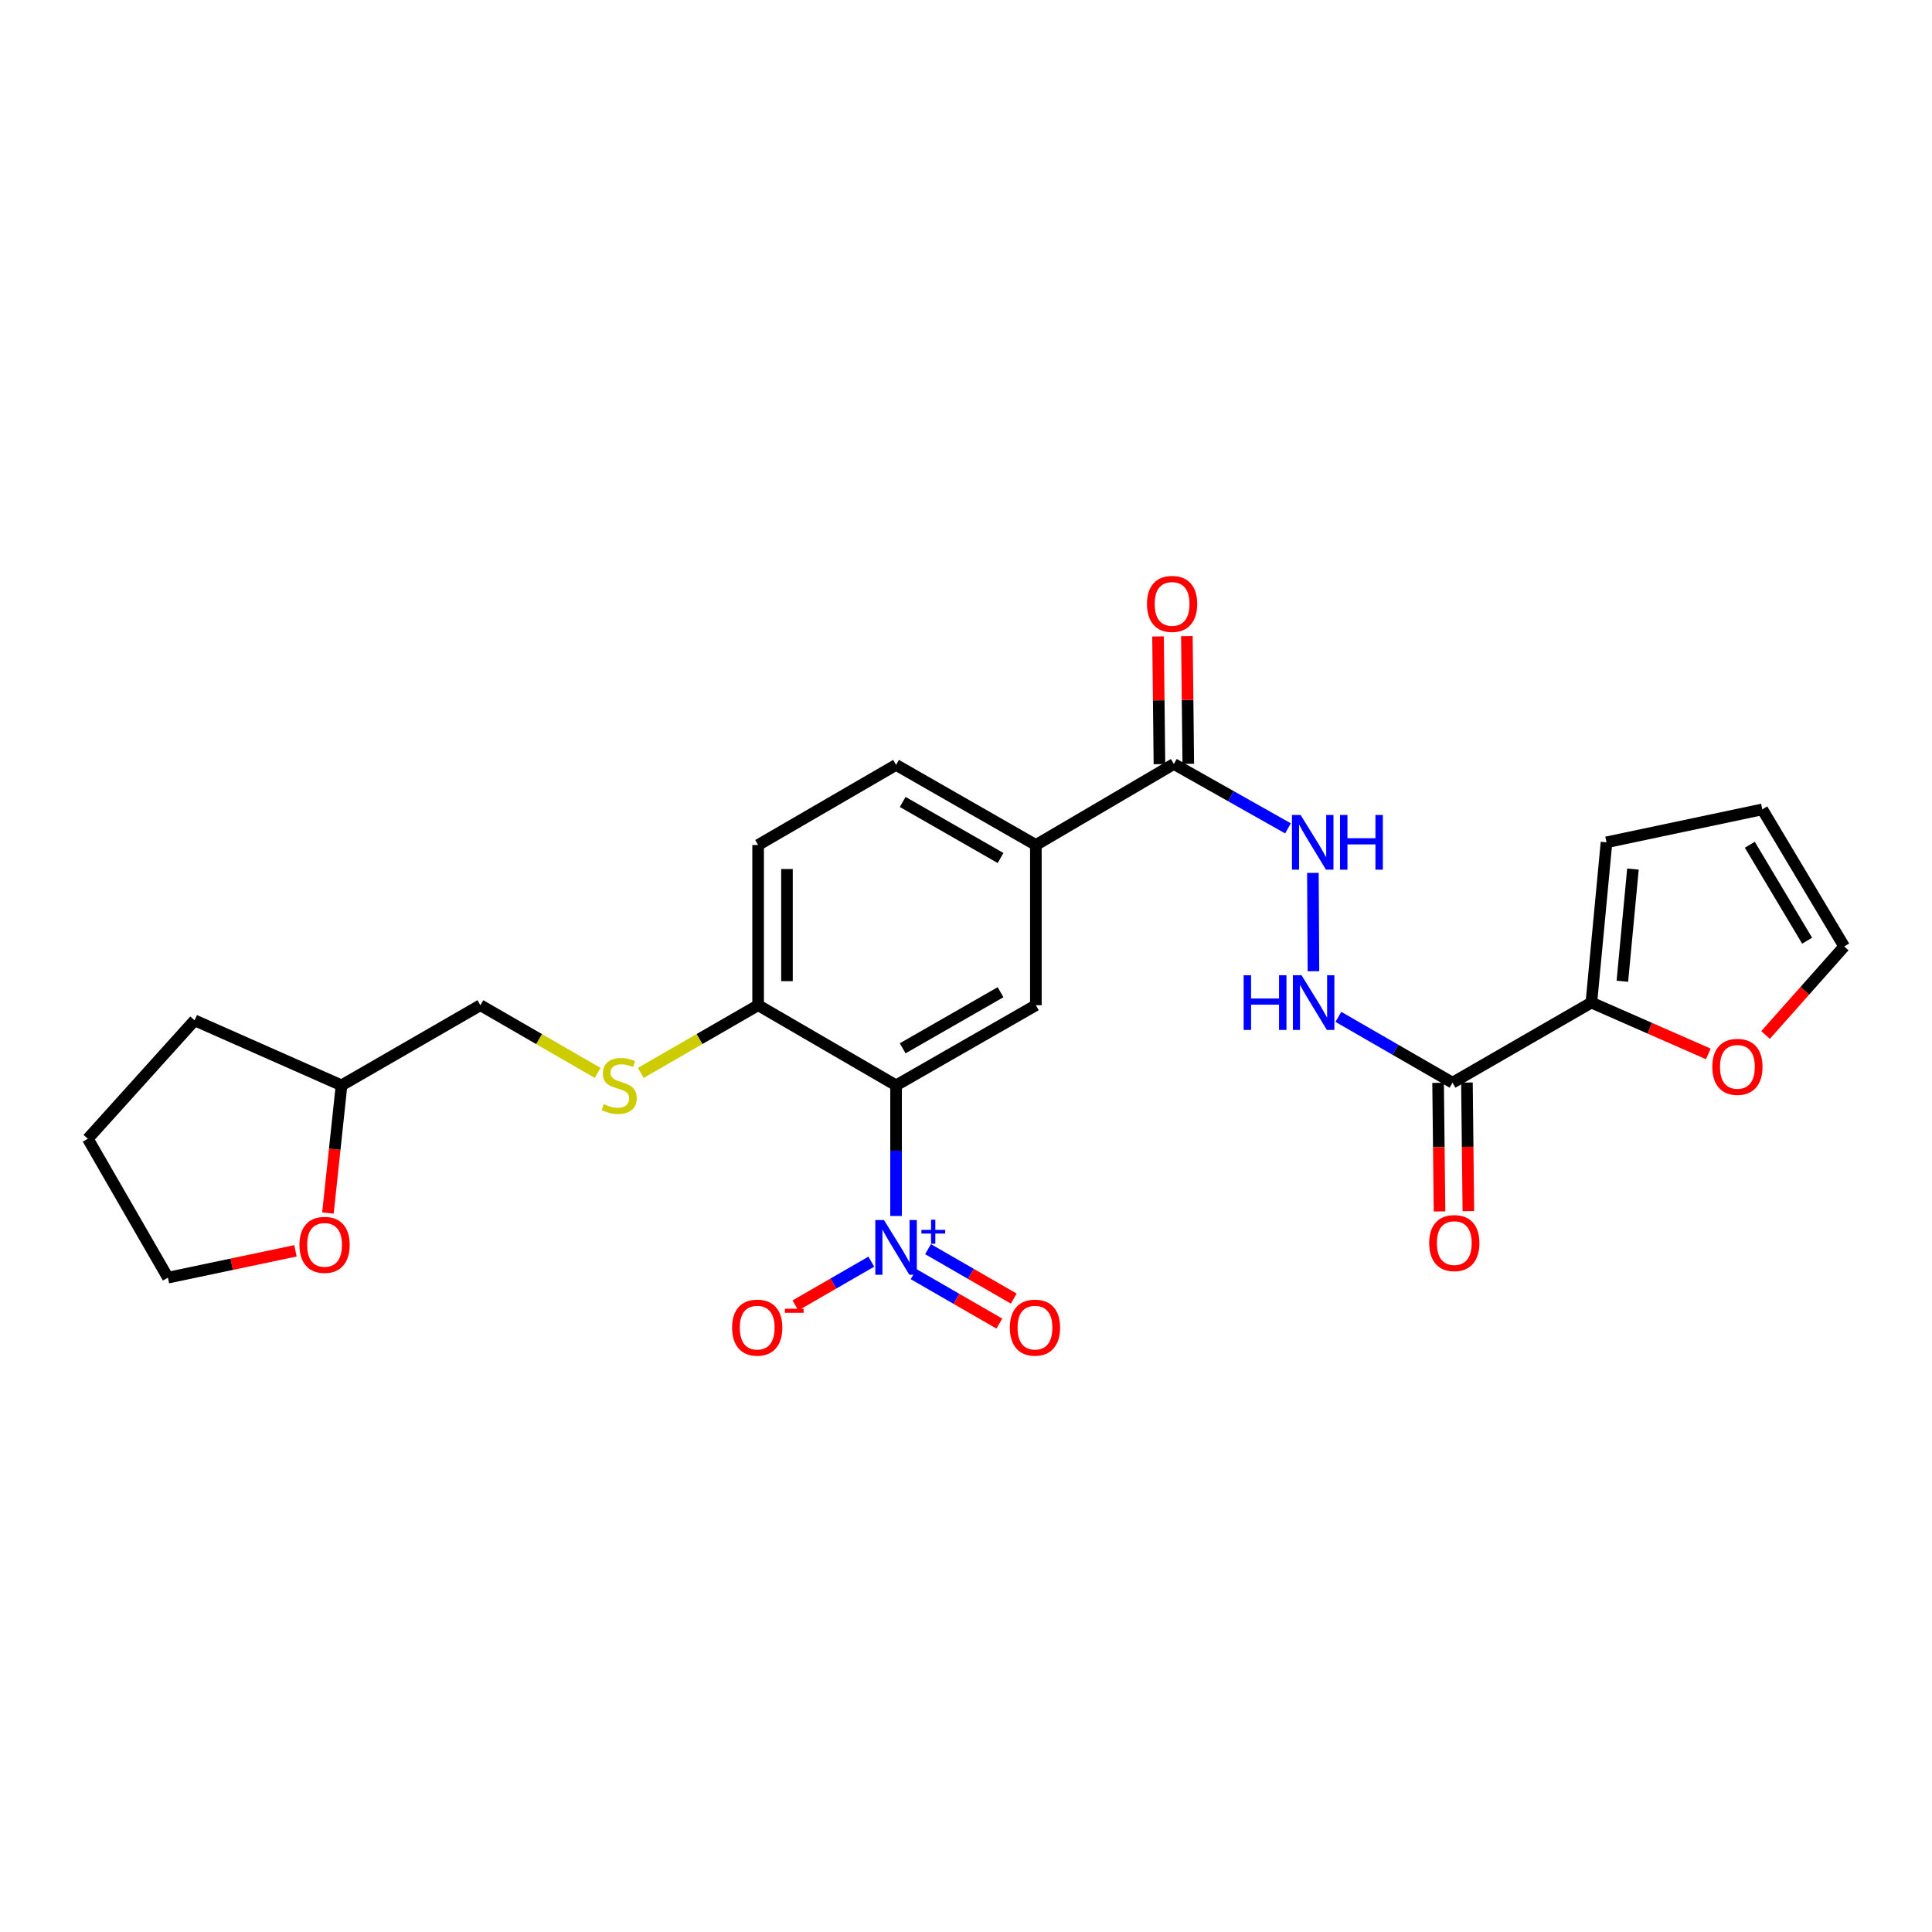<?xml version='1.0' encoding='iso-8859-1'?>
<svg version='1.1' baseProfile='full'
              xmlns='http://www.w3.org/2000/svg'
                      xmlns:rdkit='http://www.rdkit.org/xml'
                      xmlns:xlink='http://www.w3.org/1999/xlink'
                  xml:space='preserve'
width='1000px' height='1000px' viewBox='0 0 1000 1000'>
<!-- END OF HEADER -->
<rect style='opacity:1.0;fill:#FFFFFF;stroke:none' width='1000' height='1000' x='0' y='0'> </rect>
<path class='bond-0' d='M 463.803,629.385 L 463.803,595.581' style='fill:none;fill-rule:evenodd;stroke:#0000FF;stroke-width:6px;stroke-linecap:butt;stroke-linejoin:miter;stroke-opacity:1' />
<path class='bond-0' d='M 463.803,595.581 L 463.803,561.776' style='fill:none;fill-rule:evenodd;stroke:#000000;stroke-width:6px;stroke-linecap:butt;stroke-linejoin:miter;stroke-opacity:1' />
<path class='bond-9' d='M 450.989,653.033 L 431.344,664.364' style='fill:none;fill-rule:evenodd;stroke:#0000FF;stroke-width:6px;stroke-linecap:butt;stroke-linejoin:miter;stroke-opacity:1' />
<path class='bond-9' d='M 431.344,664.364 L 411.699,675.695' style='fill:none;fill-rule:evenodd;stroke:#FF0000;stroke-width:6px;stroke-linecap:butt;stroke-linejoin:miter;stroke-opacity:1' />
<path class='bond-12' d='M 472.889,659.498 L 495.077,672.292' style='fill:none;fill-rule:evenodd;stroke:#0000FF;stroke-width:6px;stroke-linecap:butt;stroke-linejoin:miter;stroke-opacity:1' />
<path class='bond-12' d='M 495.077,672.292 L 517.266,685.086' style='fill:none;fill-rule:evenodd;stroke:#FF0000;stroke-width:6px;stroke-linecap:butt;stroke-linejoin:miter;stroke-opacity:1' />
<path class='bond-12' d='M 480.347,646.564 L 502.535,659.358' style='fill:none;fill-rule:evenodd;stroke:#0000FF;stroke-width:6px;stroke-linecap:butt;stroke-linejoin:miter;stroke-opacity:1' />
<path class='bond-12' d='M 502.535,659.358 L 524.723,672.152' style='fill:none;fill-rule:evenodd;stroke:#FF0000;stroke-width:6px;stroke-linecap:butt;stroke-linejoin:miter;stroke-opacity:1' />
<path class='bond-2' d='M 463.803,561.776 L 536.164,520.296' style='fill:none;fill-rule:evenodd;stroke:#000000;stroke-width:6px;stroke-linecap:butt;stroke-linejoin:miter;stroke-opacity:1' />
<path class='bond-2' d='M 467.232,542.601 L 517.885,513.565' style='fill:none;fill-rule:evenodd;stroke:#000000;stroke-width:6px;stroke-linecap:butt;stroke-linejoin:miter;stroke-opacity:1' />
<path class='bond-8' d='M 463.803,561.776 L 392.404,520.296' style='fill:none;fill-rule:evenodd;stroke:#000000;stroke-width:6px;stroke-linecap:butt;stroke-linejoin:miter;stroke-opacity:1' />
<path class='bond-1' d='M 751.82,560.399 L 722.283,543.363' style='fill:none;fill-rule:evenodd;stroke:#000000;stroke-width:6px;stroke-linecap:butt;stroke-linejoin:miter;stroke-opacity:1' />
<path class='bond-1' d='M 722.283,543.363 L 692.747,526.327' style='fill:none;fill-rule:evenodd;stroke:#0000FF;stroke-width:6px;stroke-linecap:butt;stroke-linejoin:miter;stroke-opacity:1' />
<path class='bond-3' d='M 751.82,560.399 L 823.692,518.935' style='fill:none;fill-rule:evenodd;stroke:#000000;stroke-width:6px;stroke-linecap:butt;stroke-linejoin:miter;stroke-opacity:1' />
<path class='bond-13' d='M 744.356,560.482 L 744.725,593.754' style='fill:none;fill-rule:evenodd;stroke:#000000;stroke-width:6px;stroke-linecap:butt;stroke-linejoin:miter;stroke-opacity:1' />
<path class='bond-13' d='M 744.725,593.754 L 745.094,627.025' style='fill:none;fill-rule:evenodd;stroke:#FF0000;stroke-width:6px;stroke-linecap:butt;stroke-linejoin:miter;stroke-opacity:1' />
<path class='bond-13' d='M 759.285,560.317 L 759.654,593.588' style='fill:none;fill-rule:evenodd;stroke:#000000;stroke-width:6px;stroke-linecap:butt;stroke-linejoin:miter;stroke-opacity:1' />
<path class='bond-13' d='M 759.654,593.588 L 760.023,626.859' style='fill:none;fill-rule:evenodd;stroke:#FF0000;stroke-width:6px;stroke-linecap:butt;stroke-linejoin:miter;stroke-opacity:1' />
<path class='bond-5' d='M 536.164,520.296 L 536.164,437.367' style='fill:none;fill-rule:evenodd;stroke:#000000;stroke-width:6px;stroke-linecap:butt;stroke-linejoin:miter;stroke-opacity:1' />
<path class='bond-10' d='M 823.692,518.935 L 853.954,532.218' style='fill:none;fill-rule:evenodd;stroke:#000000;stroke-width:6px;stroke-linecap:butt;stroke-linejoin:miter;stroke-opacity:1' />
<path class='bond-10' d='M 853.954,532.218 L 884.216,545.501' style='fill:none;fill-rule:evenodd;stroke:#FF0000;stroke-width:6px;stroke-linecap:butt;stroke-linejoin:miter;stroke-opacity:1' />
<path class='bond-14' d='M 823.692,518.935 L 831.522,435.982' style='fill:none;fill-rule:evenodd;stroke:#000000;stroke-width:6px;stroke-linecap:butt;stroke-linejoin:miter;stroke-opacity:1' />
<path class='bond-14' d='M 839.73,507.895 L 845.211,449.828' style='fill:none;fill-rule:evenodd;stroke:#000000;stroke-width:6px;stroke-linecap:butt;stroke-linejoin:miter;stroke-opacity:1' />
<path class='bond-4' d='M 607.588,395.439 L 536.164,437.367' style='fill:none;fill-rule:evenodd;stroke:#000000;stroke-width:6px;stroke-linecap:butt;stroke-linejoin:miter;stroke-opacity:1' />
<path class='bond-7' d='M 607.588,395.439 L 637.122,412.099' style='fill:none;fill-rule:evenodd;stroke:#000000;stroke-width:6px;stroke-linecap:butt;stroke-linejoin:miter;stroke-opacity:1' />
<path class='bond-7' d='M 637.122,412.099 L 666.656,428.76' style='fill:none;fill-rule:evenodd;stroke:#0000FF;stroke-width:6px;stroke-linecap:butt;stroke-linejoin:miter;stroke-opacity:1' />
<path class='bond-15' d='M 615.052,395.357 L 614.689,362.305' style='fill:none;fill-rule:evenodd;stroke:#000000;stroke-width:6px;stroke-linecap:butt;stroke-linejoin:miter;stroke-opacity:1' />
<path class='bond-15' d='M 614.689,362.305 L 614.325,329.254' style='fill:none;fill-rule:evenodd;stroke:#FF0000;stroke-width:6px;stroke-linecap:butt;stroke-linejoin:miter;stroke-opacity:1' />
<path class='bond-15' d='M 600.123,395.521 L 599.759,362.47' style='fill:none;fill-rule:evenodd;stroke:#000000;stroke-width:6px;stroke-linecap:butt;stroke-linejoin:miter;stroke-opacity:1' />
<path class='bond-15' d='M 599.759,362.47 L 599.396,329.418' style='fill:none;fill-rule:evenodd;stroke:#FF0000;stroke-width:6px;stroke-linecap:butt;stroke-linejoin:miter;stroke-opacity:1' />
<path class='bond-26' d='M 536.164,437.367 L 463.803,395.912' style='fill:none;fill-rule:evenodd;stroke:#000000;stroke-width:6px;stroke-linecap:butt;stroke-linejoin:miter;stroke-opacity:1' />
<path class='bond-26' d='M 517.888,444.104 L 467.235,415.085' style='fill:none;fill-rule:evenodd;stroke:#000000;stroke-width:6px;stroke-linecap:butt;stroke-linejoin:miter;stroke-opacity:1' />
<path class='bond-6' d='M 679.839,502.701 L 679.549,451.81' style='fill:none;fill-rule:evenodd;stroke:#0000FF;stroke-width:6px;stroke-linecap:butt;stroke-linejoin:miter;stroke-opacity:1' />
<path class='bond-11' d='M 392.404,520.296 L 362.033,537.818' style='fill:none;fill-rule:evenodd;stroke:#000000;stroke-width:6px;stroke-linecap:butt;stroke-linejoin:miter;stroke-opacity:1' />
<path class='bond-11' d='M 362.033,537.818 L 331.663,555.34' style='fill:none;fill-rule:evenodd;stroke:#CCCC00;stroke-width:6px;stroke-linecap:butt;stroke-linejoin:miter;stroke-opacity:1' />
<path class='bond-19' d='M 392.404,520.296 L 392.404,437.367' style='fill:none;fill-rule:evenodd;stroke:#000000;stroke-width:6px;stroke-linecap:butt;stroke-linejoin:miter;stroke-opacity:1' />
<path class='bond-19' d='M 407.334,507.856 L 407.334,449.807' style='fill:none;fill-rule:evenodd;stroke:#000000;stroke-width:6px;stroke-linecap:butt;stroke-linejoin:miter;stroke-opacity:1' />
<path class='bond-16' d='M 913.846,535.713 L 934.196,512.8' style='fill:none;fill-rule:evenodd;stroke:#FF0000;stroke-width:6px;stroke-linecap:butt;stroke-linejoin:miter;stroke-opacity:1' />
<path class='bond-16' d='M 934.196,512.8 L 954.545,489.888' style='fill:none;fill-rule:evenodd;stroke:#000000;stroke-width:6px;stroke-linecap:butt;stroke-linejoin:miter;stroke-opacity:1' />
<path class='bond-21' d='M 309.353,555.337 L 279.003,537.816' style='fill:none;fill-rule:evenodd;stroke:#CCCC00;stroke-width:6px;stroke-linecap:butt;stroke-linejoin:miter;stroke-opacity:1' />
<path class='bond-21' d='M 279.003,537.816 L 248.653,520.296' style='fill:none;fill-rule:evenodd;stroke:#000000;stroke-width:6px;stroke-linecap:butt;stroke-linejoin:miter;stroke-opacity:1' />
<path class='bond-18' d='M 831.522,435.982 L 912.161,418.937' style='fill:none;fill-rule:evenodd;stroke:#000000;stroke-width:6px;stroke-linecap:butt;stroke-linejoin:miter;stroke-opacity:1' />
<path class='bond-28' d='M 954.545,489.888 L 912.161,418.937' style='fill:none;fill-rule:evenodd;stroke:#000000;stroke-width:6px;stroke-linecap:butt;stroke-linejoin:miter;stroke-opacity:1' />
<path class='bond-28' d='M 935.371,486.902 L 905.701,437.237' style='fill:none;fill-rule:evenodd;stroke:#000000;stroke-width:6px;stroke-linecap:butt;stroke-linejoin:miter;stroke-opacity:1' />
<path class='bond-17' d='M 463.803,395.912 L 392.404,437.367' style='fill:none;fill-rule:evenodd;stroke:#000000;stroke-width:6px;stroke-linecap:butt;stroke-linejoin:miter;stroke-opacity:1' />
<path class='bond-20' d='M 169.741,627.863 L 173.257,594.82' style='fill:none;fill-rule:evenodd;stroke:#FF0000;stroke-width:6px;stroke-linecap:butt;stroke-linejoin:miter;stroke-opacity:1' />
<path class='bond-20' d='M 173.257,594.82 L 176.773,561.776' style='fill:none;fill-rule:evenodd;stroke:#000000;stroke-width:6px;stroke-linecap:butt;stroke-linejoin:miter;stroke-opacity:1' />
<path class='bond-23' d='M 152.926,647.427 L 119.922,654.368' style='fill:none;fill-rule:evenodd;stroke:#FF0000;stroke-width:6px;stroke-linecap:butt;stroke-linejoin:miter;stroke-opacity:1' />
<path class='bond-23' d='M 119.922,654.368 L 86.919,661.31' style='fill:none;fill-rule:evenodd;stroke:#000000;stroke-width:6px;stroke-linecap:butt;stroke-linejoin:miter;stroke-opacity:1' />
<path class='bond-22' d='M 248.653,520.296 L 176.773,561.776' style='fill:none;fill-rule:evenodd;stroke:#000000;stroke-width:6px;stroke-linecap:butt;stroke-linejoin:miter;stroke-opacity:1' />
<path class='bond-24' d='M 176.773,561.776 L 100.721,528.126' style='fill:none;fill-rule:evenodd;stroke:#000000;stroke-width:6px;stroke-linecap:butt;stroke-linejoin:miter;stroke-opacity:1' />
<path class='bond-27' d='M 86.919,661.31 L 45.455,589.413' style='fill:none;fill-rule:evenodd;stroke:#000000;stroke-width:6px;stroke-linecap:butt;stroke-linejoin:miter;stroke-opacity:1' />
<path class='bond-25' d='M 100.721,528.126 L 45.455,589.413' style='fill:none;fill-rule:evenodd;stroke:#000000;stroke-width:6px;stroke-linecap:butt;stroke-linejoin:miter;stroke-opacity:1' />
<path  class='atom-0' d='M 457.543 631.482
L 466.823 646.482
Q 467.743 647.962, 469.223 650.642
Q 470.703 653.322, 470.783 653.482
L 470.783 631.482
L 474.543 631.482
L 474.543 659.802
L 470.663 659.802
L 460.703 643.402
Q 459.543 641.482, 458.303 639.282
Q 457.103 637.082, 456.743 636.402
L 456.743 659.802
L 453.063 659.802
L 453.063 631.482
L 457.543 631.482
' fill='#0000FF'/>
<path  class='atom-0' d='M 476.919 636.587
L 481.909 636.587
L 481.909 631.333
L 484.126 631.333
L 484.126 636.587
L 489.248 636.587
L 489.248 638.487
L 484.126 638.487
L 484.126 643.767
L 481.909 643.767
L 481.909 638.487
L 476.919 638.487
L 476.919 636.587
' fill='#0000FF'/>
<path  class='atom-7' d='M 643.712 504.775
L 647.552 504.775
L 647.552 516.815
L 662.032 516.815
L 662.032 504.775
L 665.872 504.775
L 665.872 533.095
L 662.032 533.095
L 662.032 520.015
L 647.552 520.015
L 647.552 533.095
L 643.712 533.095
L 643.712 504.775
' fill='#0000FF'/>
<path  class='atom-7' d='M 673.672 504.775
L 682.952 519.775
Q 683.872 521.255, 685.352 523.935
Q 686.832 526.615, 686.912 526.775
L 686.912 504.775
L 690.672 504.775
L 690.672 533.095
L 686.792 533.095
L 676.832 516.695
Q 675.672 514.775, 674.432 512.575
Q 673.232 510.375, 672.872 509.695
L 672.872 533.095
L 669.192 533.095
L 669.192 504.775
L 673.672 504.775
' fill='#0000FF'/>
<path  class='atom-8' d='M 673.199 421.822
L 682.479 436.822
Q 683.399 438.302, 684.879 440.982
Q 686.359 443.662, 686.439 443.822
L 686.439 421.822
L 690.199 421.822
L 690.199 450.142
L 686.319 450.142
L 676.359 433.742
Q 675.199 431.822, 673.959 429.622
Q 672.759 427.422, 672.399 426.742
L 672.399 450.142
L 668.719 450.142
L 668.719 421.822
L 673.199 421.822
' fill='#0000FF'/>
<path  class='atom-8' d='M 693.599 421.822
L 697.439 421.822
L 697.439 433.862
L 711.919 433.862
L 711.919 421.822
L 715.759 421.822
L 715.759 450.142
L 711.919 450.142
L 711.919 437.062
L 697.439 437.062
L 697.439 450.142
L 693.599 450.142
L 693.599 421.822
' fill='#0000FF'/>
<path  class='atom-10' d='M 378.931 687.178
Q 378.931 680.378, 382.291 676.578
Q 385.651 672.778, 391.931 672.778
Q 398.211 672.778, 401.571 676.578
Q 404.931 680.378, 404.931 687.178
Q 404.931 694.058, 401.531 697.978
Q 398.131 701.858, 391.931 701.858
Q 385.691 701.858, 382.291 697.978
Q 378.931 694.098, 378.931 687.178
M 391.931 698.658
Q 396.251 698.658, 398.571 695.778
Q 400.931 692.858, 400.931 687.178
Q 400.931 681.618, 398.571 678.818
Q 396.251 675.978, 391.931 675.978
Q 387.611 675.978, 385.251 678.778
Q 382.931 681.578, 382.931 687.178
Q 382.931 692.898, 385.251 695.778
Q 387.611 698.658, 391.931 698.658
' fill='#FF0000'/>
<path  class='atom-10' d='M 406.251 677.4
L 415.94 677.4
L 415.94 679.512
L 406.251 679.512
L 406.251 677.4
' fill='#FF0000'/>
<path  class='atom-11' d='M 886.279 552.193
Q 886.279 545.393, 889.639 541.593
Q 892.999 537.793, 899.279 537.793
Q 905.559 537.793, 908.919 541.593
Q 912.279 545.393, 912.279 552.193
Q 912.279 559.073, 908.879 562.993
Q 905.479 566.873, 899.279 566.873
Q 893.039 566.873, 889.639 562.993
Q 886.279 559.113, 886.279 552.193
M 899.279 563.673
Q 903.599 563.673, 905.919 560.793
Q 908.279 557.873, 908.279 552.193
Q 908.279 546.633, 905.919 543.833
Q 903.599 540.993, 899.279 540.993
Q 894.959 540.993, 892.599 543.793
Q 890.279 546.593, 890.279 552.193
Q 890.279 557.913, 892.599 560.793
Q 894.959 563.673, 899.279 563.673
' fill='#FF0000'/>
<path  class='atom-12' d='M 312.508 571.496
Q 312.828 571.616, 314.148 572.176
Q 315.468 572.736, 316.908 573.096
Q 318.388 573.416, 319.828 573.416
Q 322.508 573.416, 324.068 572.136
Q 325.628 570.816, 325.628 568.536
Q 325.628 566.976, 324.828 566.016
Q 324.068 565.056, 322.868 564.536
Q 321.668 564.016, 319.668 563.416
Q 317.148 562.656, 315.628 561.936
Q 314.148 561.216, 313.068 559.696
Q 312.028 558.176, 312.028 555.616
Q 312.028 552.056, 314.428 549.856
Q 316.868 547.656, 321.668 547.656
Q 324.948 547.656, 328.668 549.216
L 327.748 552.296
Q 324.348 550.896, 321.788 550.896
Q 319.028 550.896, 317.508 552.056
Q 315.988 553.176, 316.028 555.136
Q 316.028 556.656, 316.788 557.576
Q 317.588 558.496, 318.708 559.016
Q 319.868 559.536, 321.788 560.136
Q 324.348 560.936, 325.868 561.736
Q 327.388 562.536, 328.468 564.176
Q 329.588 565.776, 329.588 568.536
Q 329.588 572.456, 326.948 574.576
Q 324.348 576.656, 319.988 576.656
Q 317.468 576.656, 315.548 576.096
Q 313.668 575.576, 311.428 574.656
L 312.508 571.496
' fill='#CCCC00'/>
<path  class='atom-13' d='M 522.699 687.178
Q 522.699 680.378, 526.059 676.578
Q 529.419 672.778, 535.699 672.778
Q 541.979 672.778, 545.339 676.578
Q 548.699 680.378, 548.699 687.178
Q 548.699 694.058, 545.299 697.978
Q 541.899 701.858, 535.699 701.858
Q 529.459 701.858, 526.059 697.978
Q 522.699 694.098, 522.699 687.178
M 535.699 698.658
Q 540.019 698.658, 542.339 695.778
Q 544.699 692.858, 544.699 687.178
Q 544.699 681.618, 542.339 678.818
Q 540.019 675.978, 535.699 675.978
Q 531.379 675.978, 529.019 678.778
Q 526.699 681.578, 526.699 687.178
Q 526.699 692.898, 529.019 695.778
Q 531.379 698.658, 535.699 698.658
' fill='#FF0000'/>
<path  class='atom-14' d='M 739.741 643.416
Q 739.741 636.616, 743.101 632.816
Q 746.461 629.016, 752.741 629.016
Q 759.021 629.016, 762.381 632.816
Q 765.741 636.616, 765.741 643.416
Q 765.741 650.296, 762.341 654.216
Q 758.941 658.096, 752.741 658.096
Q 746.501 658.096, 743.101 654.216
Q 739.741 650.336, 739.741 643.416
M 752.741 654.896
Q 757.061 654.896, 759.381 652.016
Q 761.741 649.096, 761.741 643.416
Q 761.741 637.856, 759.381 635.056
Q 757.061 632.216, 752.741 632.216
Q 748.421 632.216, 746.061 635.016
Q 743.741 637.816, 743.741 643.416
Q 743.741 649.136, 746.061 652.016
Q 748.421 654.896, 752.741 654.896
' fill='#FF0000'/>
<path  class='atom-16' d='M 593.675 312.582
Q 593.675 305.782, 597.035 301.982
Q 600.395 298.182, 606.675 298.182
Q 612.955 298.182, 616.315 301.982
Q 619.675 305.782, 619.675 312.582
Q 619.675 319.462, 616.275 323.382
Q 612.875 327.262, 606.675 327.262
Q 600.435 327.262, 597.035 323.382
Q 593.675 319.502, 593.675 312.582
M 606.675 324.062
Q 610.995 324.062, 613.315 321.182
Q 615.675 318.262, 615.675 312.582
Q 615.675 307.022, 613.315 304.222
Q 610.995 301.382, 606.675 301.382
Q 602.355 301.382, 599.995 304.182
Q 597.675 306.982, 597.675 312.582
Q 597.675 318.302, 599.995 321.182
Q 602.355 324.062, 606.675 324.062
' fill='#FF0000'/>
<path  class='atom-21' d='M 154.997 644.337
Q 154.997 637.537, 158.357 633.737
Q 161.717 629.937, 167.997 629.937
Q 174.277 629.937, 177.637 633.737
Q 180.997 637.537, 180.997 644.337
Q 180.997 651.217, 177.597 655.137
Q 174.197 659.017, 167.997 659.017
Q 161.757 659.017, 158.357 655.137
Q 154.997 651.257, 154.997 644.337
M 167.997 655.817
Q 172.317 655.817, 174.637 652.937
Q 176.997 650.017, 176.997 644.337
Q 176.997 638.777, 174.637 635.977
Q 172.317 633.137, 167.997 633.137
Q 163.677 633.137, 161.317 635.937
Q 158.997 638.737, 158.997 644.337
Q 158.997 650.057, 161.317 652.937
Q 163.677 655.817, 167.997 655.817
' fill='#FF0000'/>
</svg>
